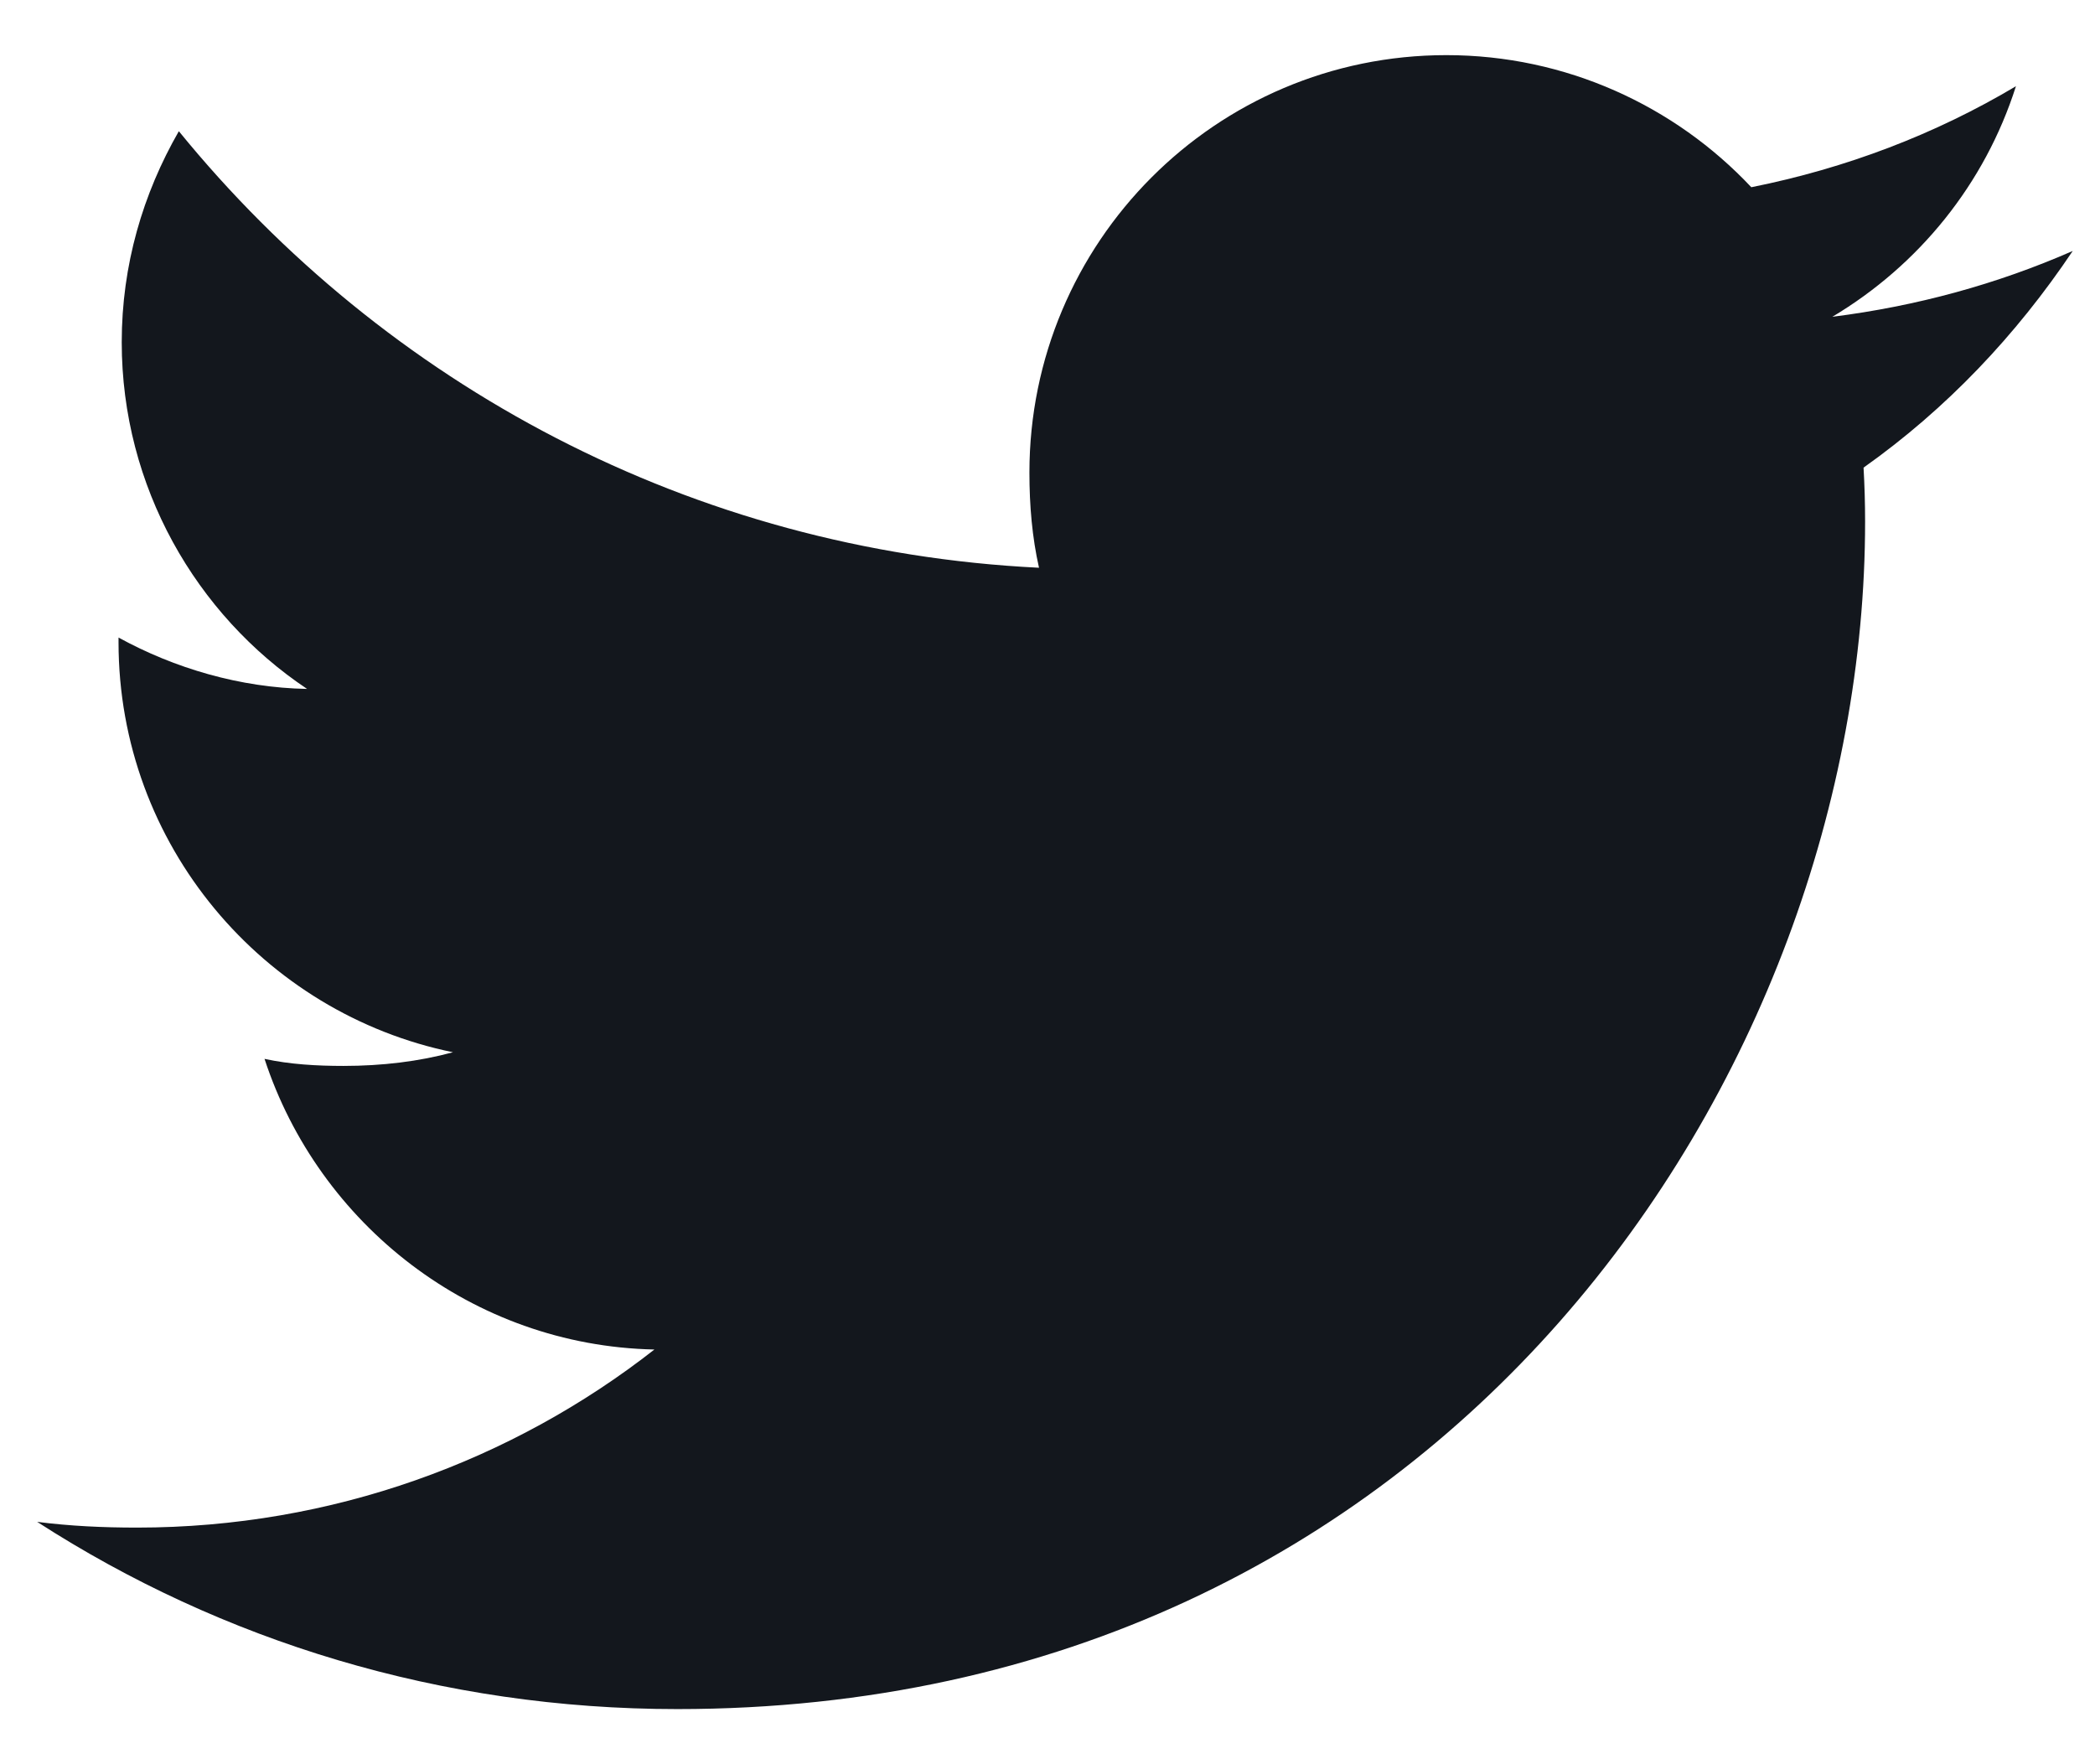 <?xml version="1.0" encoding="UTF-8"?>
<svg xmlns="http://www.w3.org/2000/svg" width="19" height="16" viewBox="0 0 19 16" fill="none">
  <path d="M18.798 2.276C18.112 2.577 17.38 2.777 16.618 2.873C17.402 2.405 18.001 1.669 18.283 0.782C17.551 1.218 16.743 1.526 15.883 1.698C15.188 0.958 14.198 0.5 13.118 0.5C11.023 0.5 9.336 2.201 9.336 4.286C9.336 4.586 9.361 4.874 9.423 5.149C6.277 4.995 3.493 3.487 1.622 1.19C1.296 1.757 1.104 2.405 1.104 3.103C1.104 4.414 1.779 5.576 2.785 6.248C2.177 6.237 1.581 6.06 1.075 5.782C1.075 5.794 1.075 5.809 1.075 5.824C1.075 7.663 2.387 9.191 4.108 9.543C3.799 9.627 3.464 9.667 3.115 9.667C2.873 9.667 2.628 9.653 2.399 9.603C2.889 11.101 4.281 12.204 5.935 12.239C4.648 13.246 3.013 13.854 1.243 13.854C0.932 13.854 0.634 13.84 0.337 13.802C2.013 14.883 4 15.5 6.143 15.5C13.108 15.5 16.915 9.731 16.915 4.73C16.915 4.563 16.91 4.401 16.901 4.241C17.653 3.708 18.284 3.042 18.798 2.276Z" fill="#13171D"></path>
</svg>
